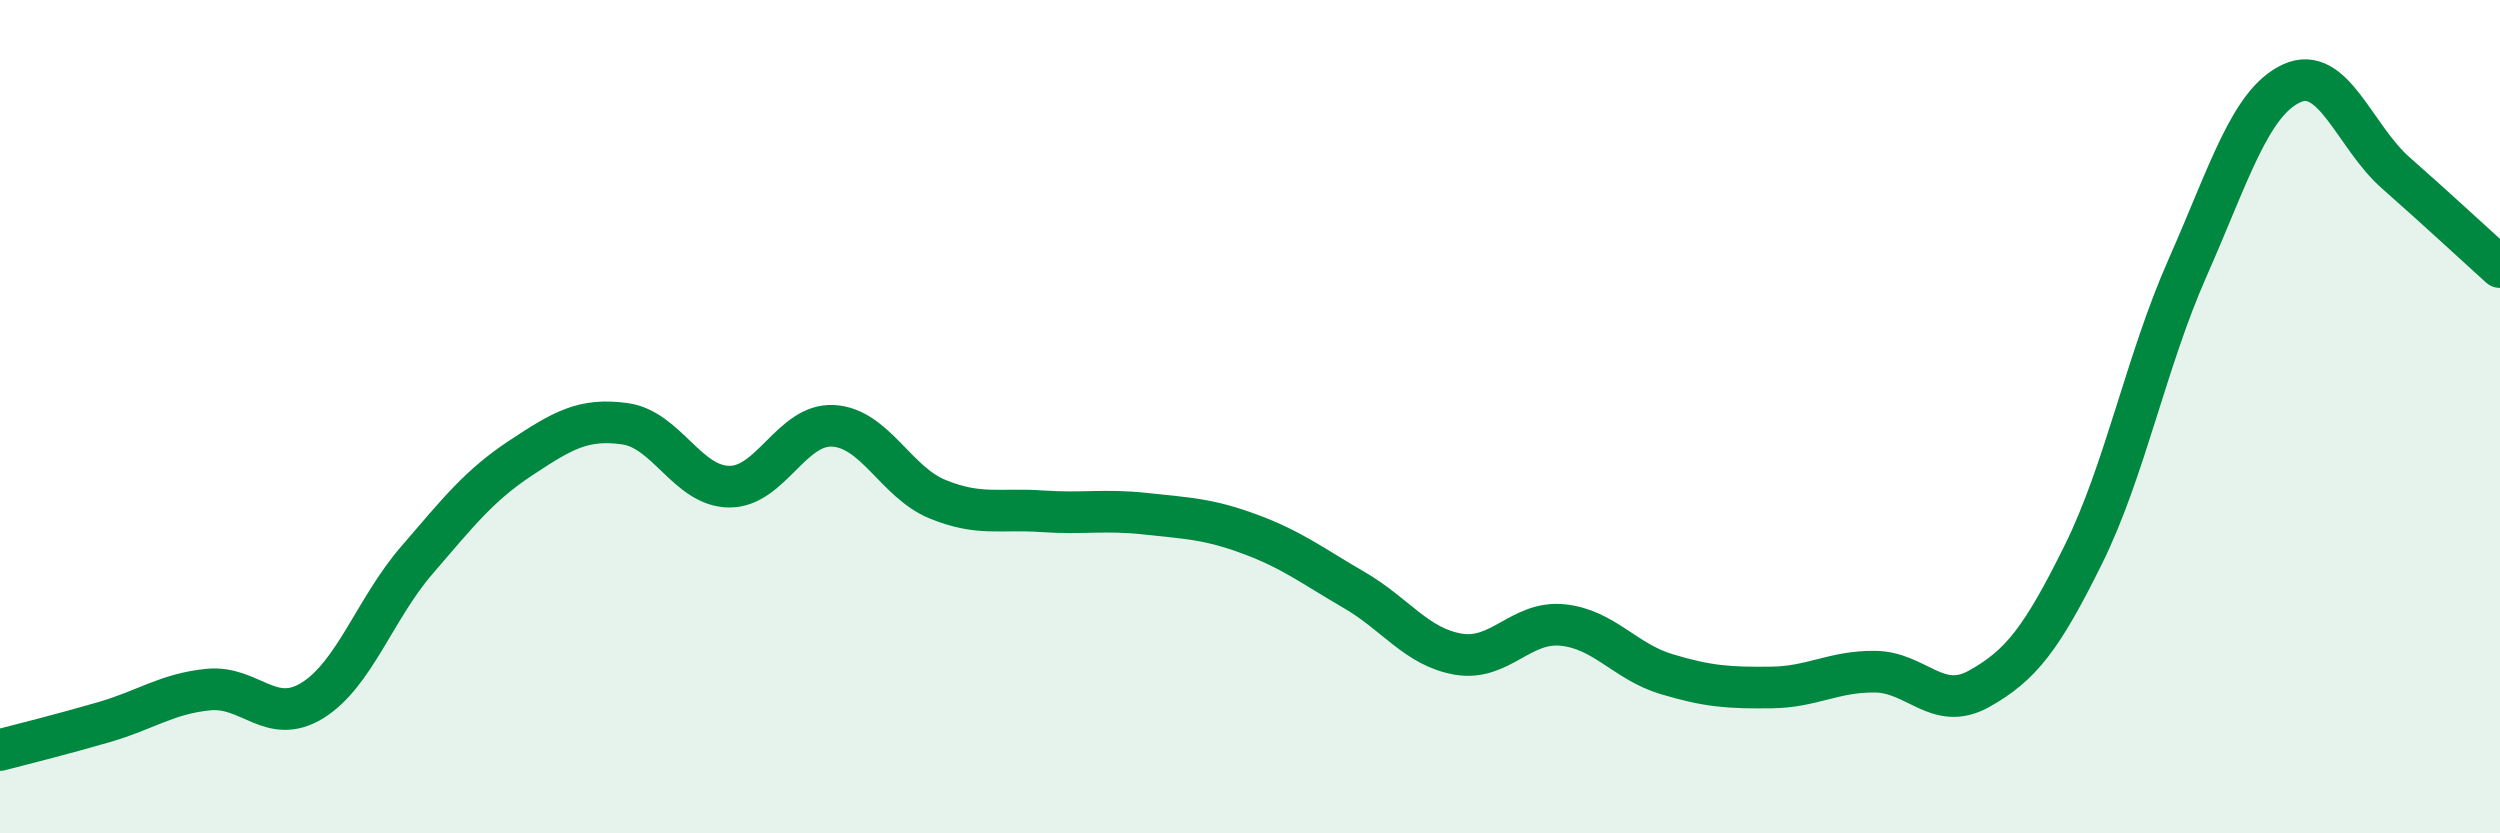 
    <svg width="60" height="20" viewBox="0 0 60 20" xmlns="http://www.w3.org/2000/svg">
      <path
        d="M 0,18 C 0.5,17.87 1.5,17.62 2.5,17.33 C 3.5,17.04 4,16.65 5,16.55 C 6,16.45 6.5,17.43 7.5,16.81 C 8.5,16.19 9,14.61 10,13.45 C 11,12.29 11.5,11.65 12.5,10.99 C 13.5,10.33 14,10.03 15,10.17 C 16,10.31 16.5,11.67 17.5,11.68 C 18.5,11.69 19,10.16 20,10.22 C 21,10.28 21.5,11.57 22.5,11.98 C 23.5,12.39 24,12.2 25,12.27 C 26,12.34 26.5,12.22 27.5,12.33 C 28.5,12.44 29,12.45 30,12.82 C 31,13.19 31.5,13.58 32.5,14.16 C 33.5,14.74 34,15.53 35,15.7 C 36,15.87 36.5,14.9 37.5,15 C 38.5,15.1 39,15.88 40,16.18 C 41,16.48 41.5,16.51 42.5,16.5 C 43.5,16.49 44,16.11 45,16.12 C 46,16.13 46.5,17.09 47.5,16.53 C 48.5,15.97 49,15.33 50,13.31 C 51,11.29 51.5,8.69 52.5,6.43 C 53.5,4.17 54,2.46 55,2 C 56,1.54 56.5,3.27 57.5,4.15 C 58.5,5.03 59.5,5.96 60,6.41L60 20L0 20Z"
        fill="#008740"
        opacity="0.1"
        stroke-linecap="round"
        stroke-linejoin="round"
      />
      <path
        d="M 0,18 C 0.5,17.87 1.5,17.62 2.5,17.33 C 3.5,17.04 4,16.65 5,16.55 C 6,16.45 6.5,17.43 7.5,16.81 C 8.5,16.19 9,14.61 10,13.45 C 11,12.29 11.5,11.65 12.5,10.99 C 13.5,10.33 14,10.03 15,10.17 C 16,10.31 16.5,11.67 17.5,11.68 C 18.5,11.69 19,10.16 20,10.22 C 21,10.28 21.5,11.57 22.5,11.98 C 23.5,12.39 24,12.2 25,12.27 C 26,12.34 26.5,12.22 27.5,12.33 C 28.5,12.44 29,12.45 30,12.82 C 31,13.19 31.5,13.58 32.5,14.16 C 33.5,14.74 34,15.53 35,15.7 C 36,15.87 36.5,14.9 37.5,15 C 38.5,15.1 39,15.88 40,16.18 C 41,16.48 41.5,16.51 42.5,16.5 C 43.5,16.49 44,16.11 45,16.12 C 46,16.13 46.5,17.09 47.5,16.53 C 48.5,15.97 49,15.33 50,13.31 C 51,11.29 51.5,8.69 52.5,6.43 C 53.5,4.17 54,2.46 55,2 C 56,1.54 56.5,3.27 57.5,4.15 C 58.5,5.03 59.5,5.96 60,6.41"
        stroke="#008740"
        stroke-width="1"
        fill="none"
        stroke-linecap="round"
        stroke-linejoin="round"
      />
    </svg>
  